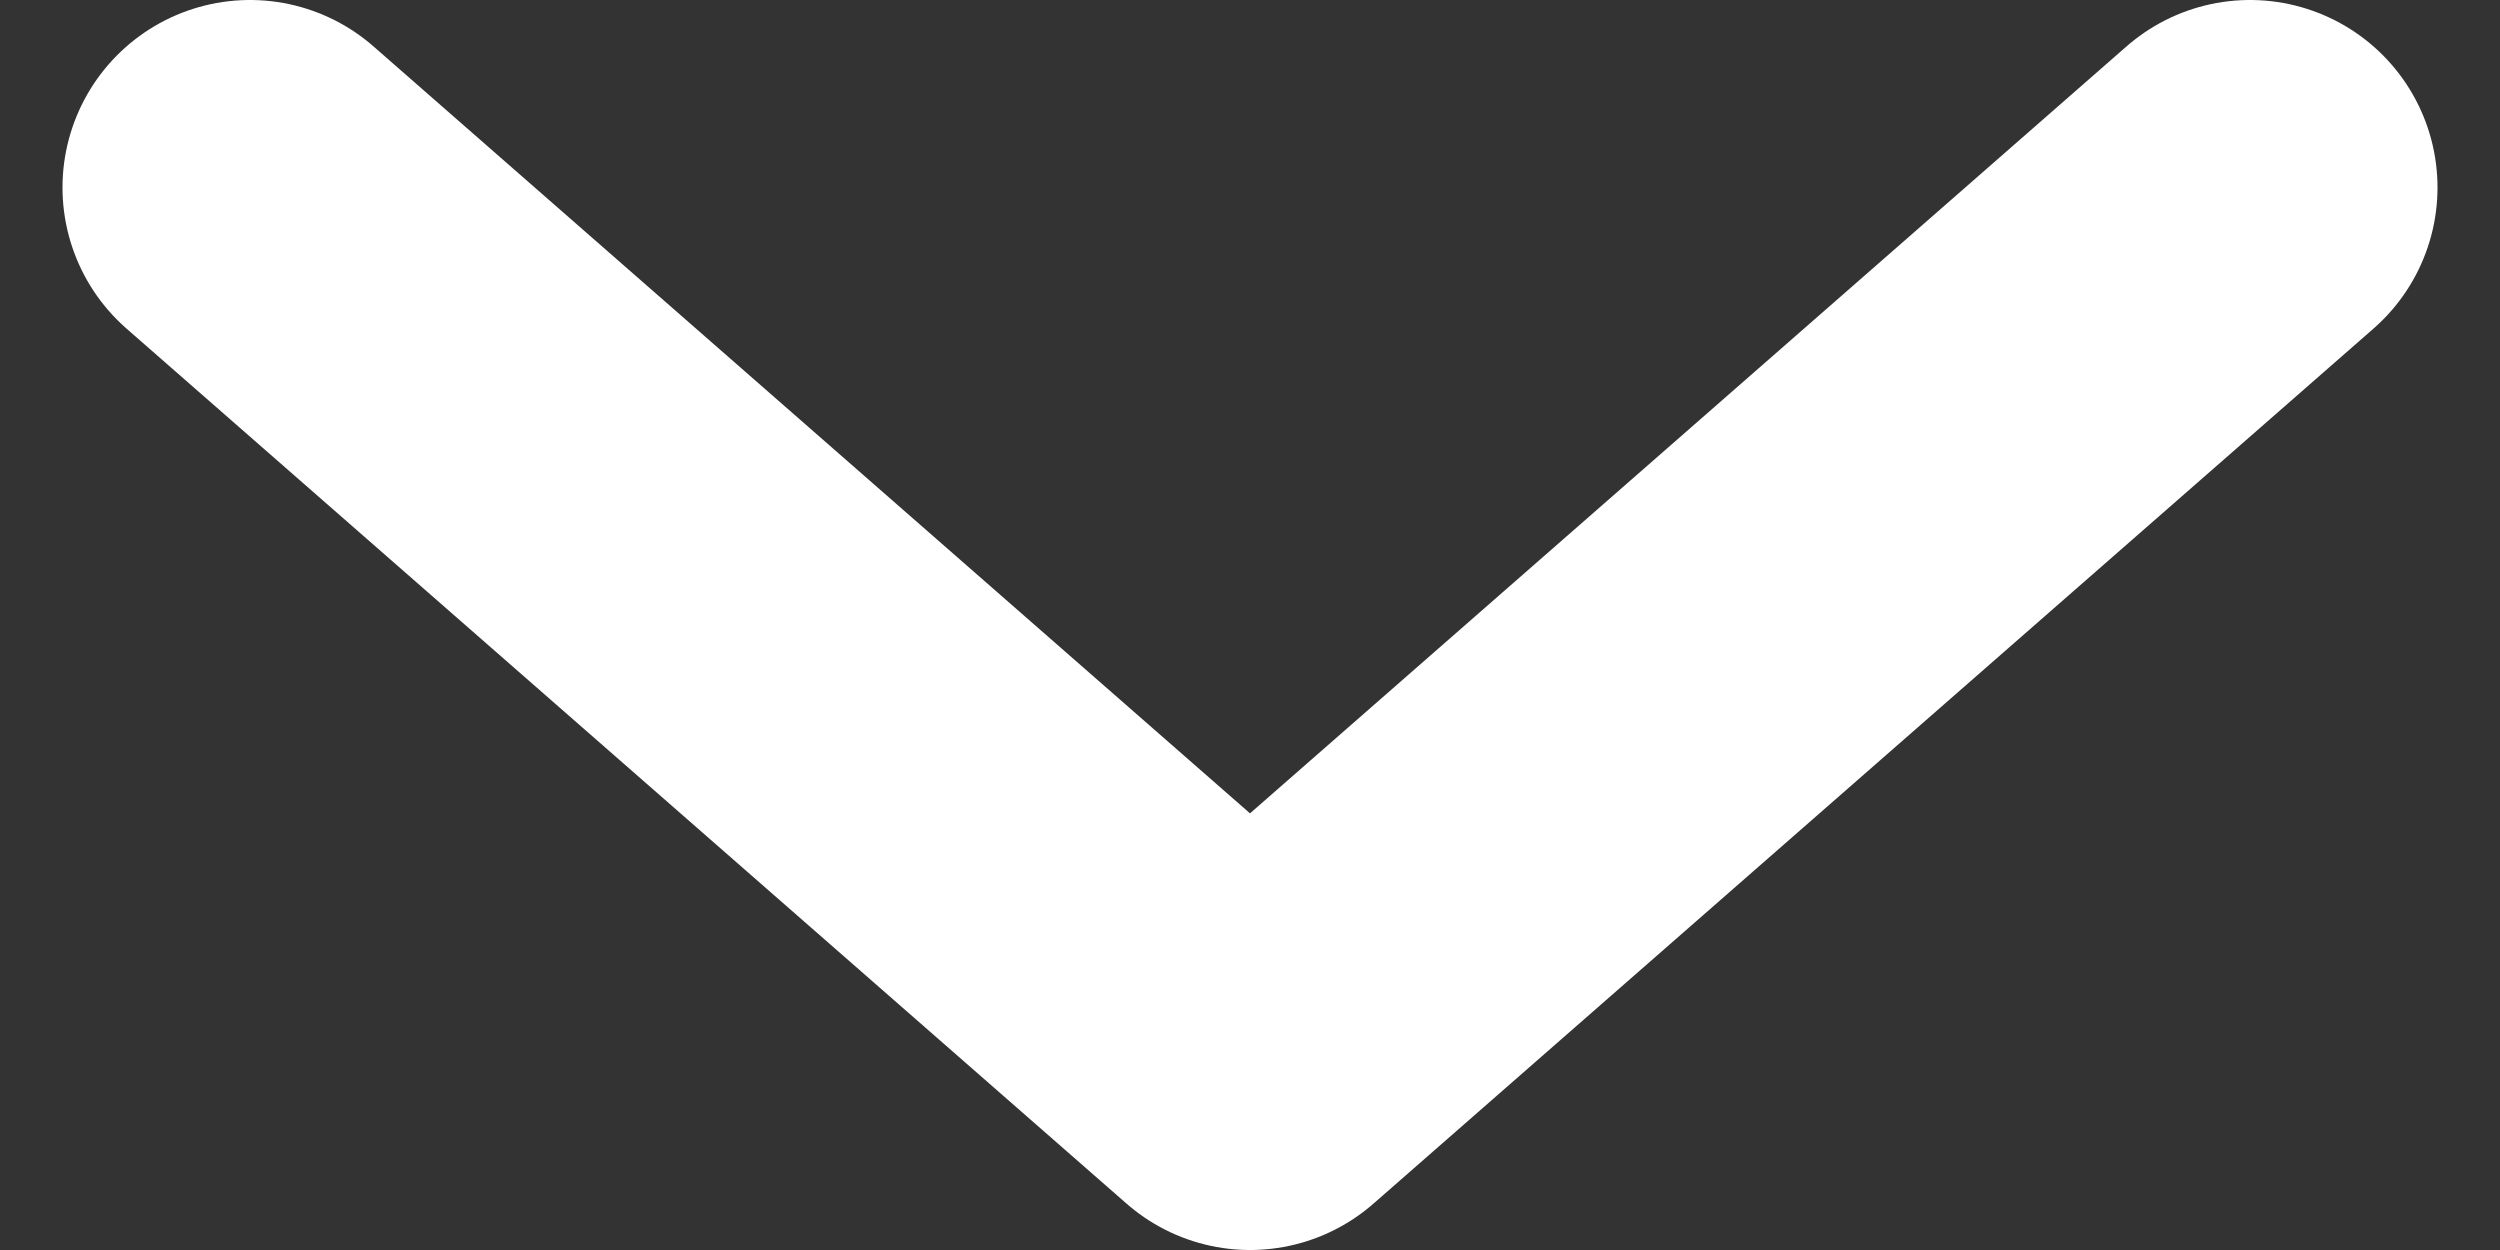 <svg width="20" height="10" viewBox="0 0 20 10" fill="none" xmlns="http://www.w3.org/2000/svg">
  <rect x="0" y="0" width="20" height="10" fill="#333333" stroke="none"/>
  <path d="M2 1.5L10 8.5L18 1.5" stroke="white" stroke-opacity="1" stroke-width="3" stroke-linecap="round"
    stroke-linejoin="round" />
</svg>